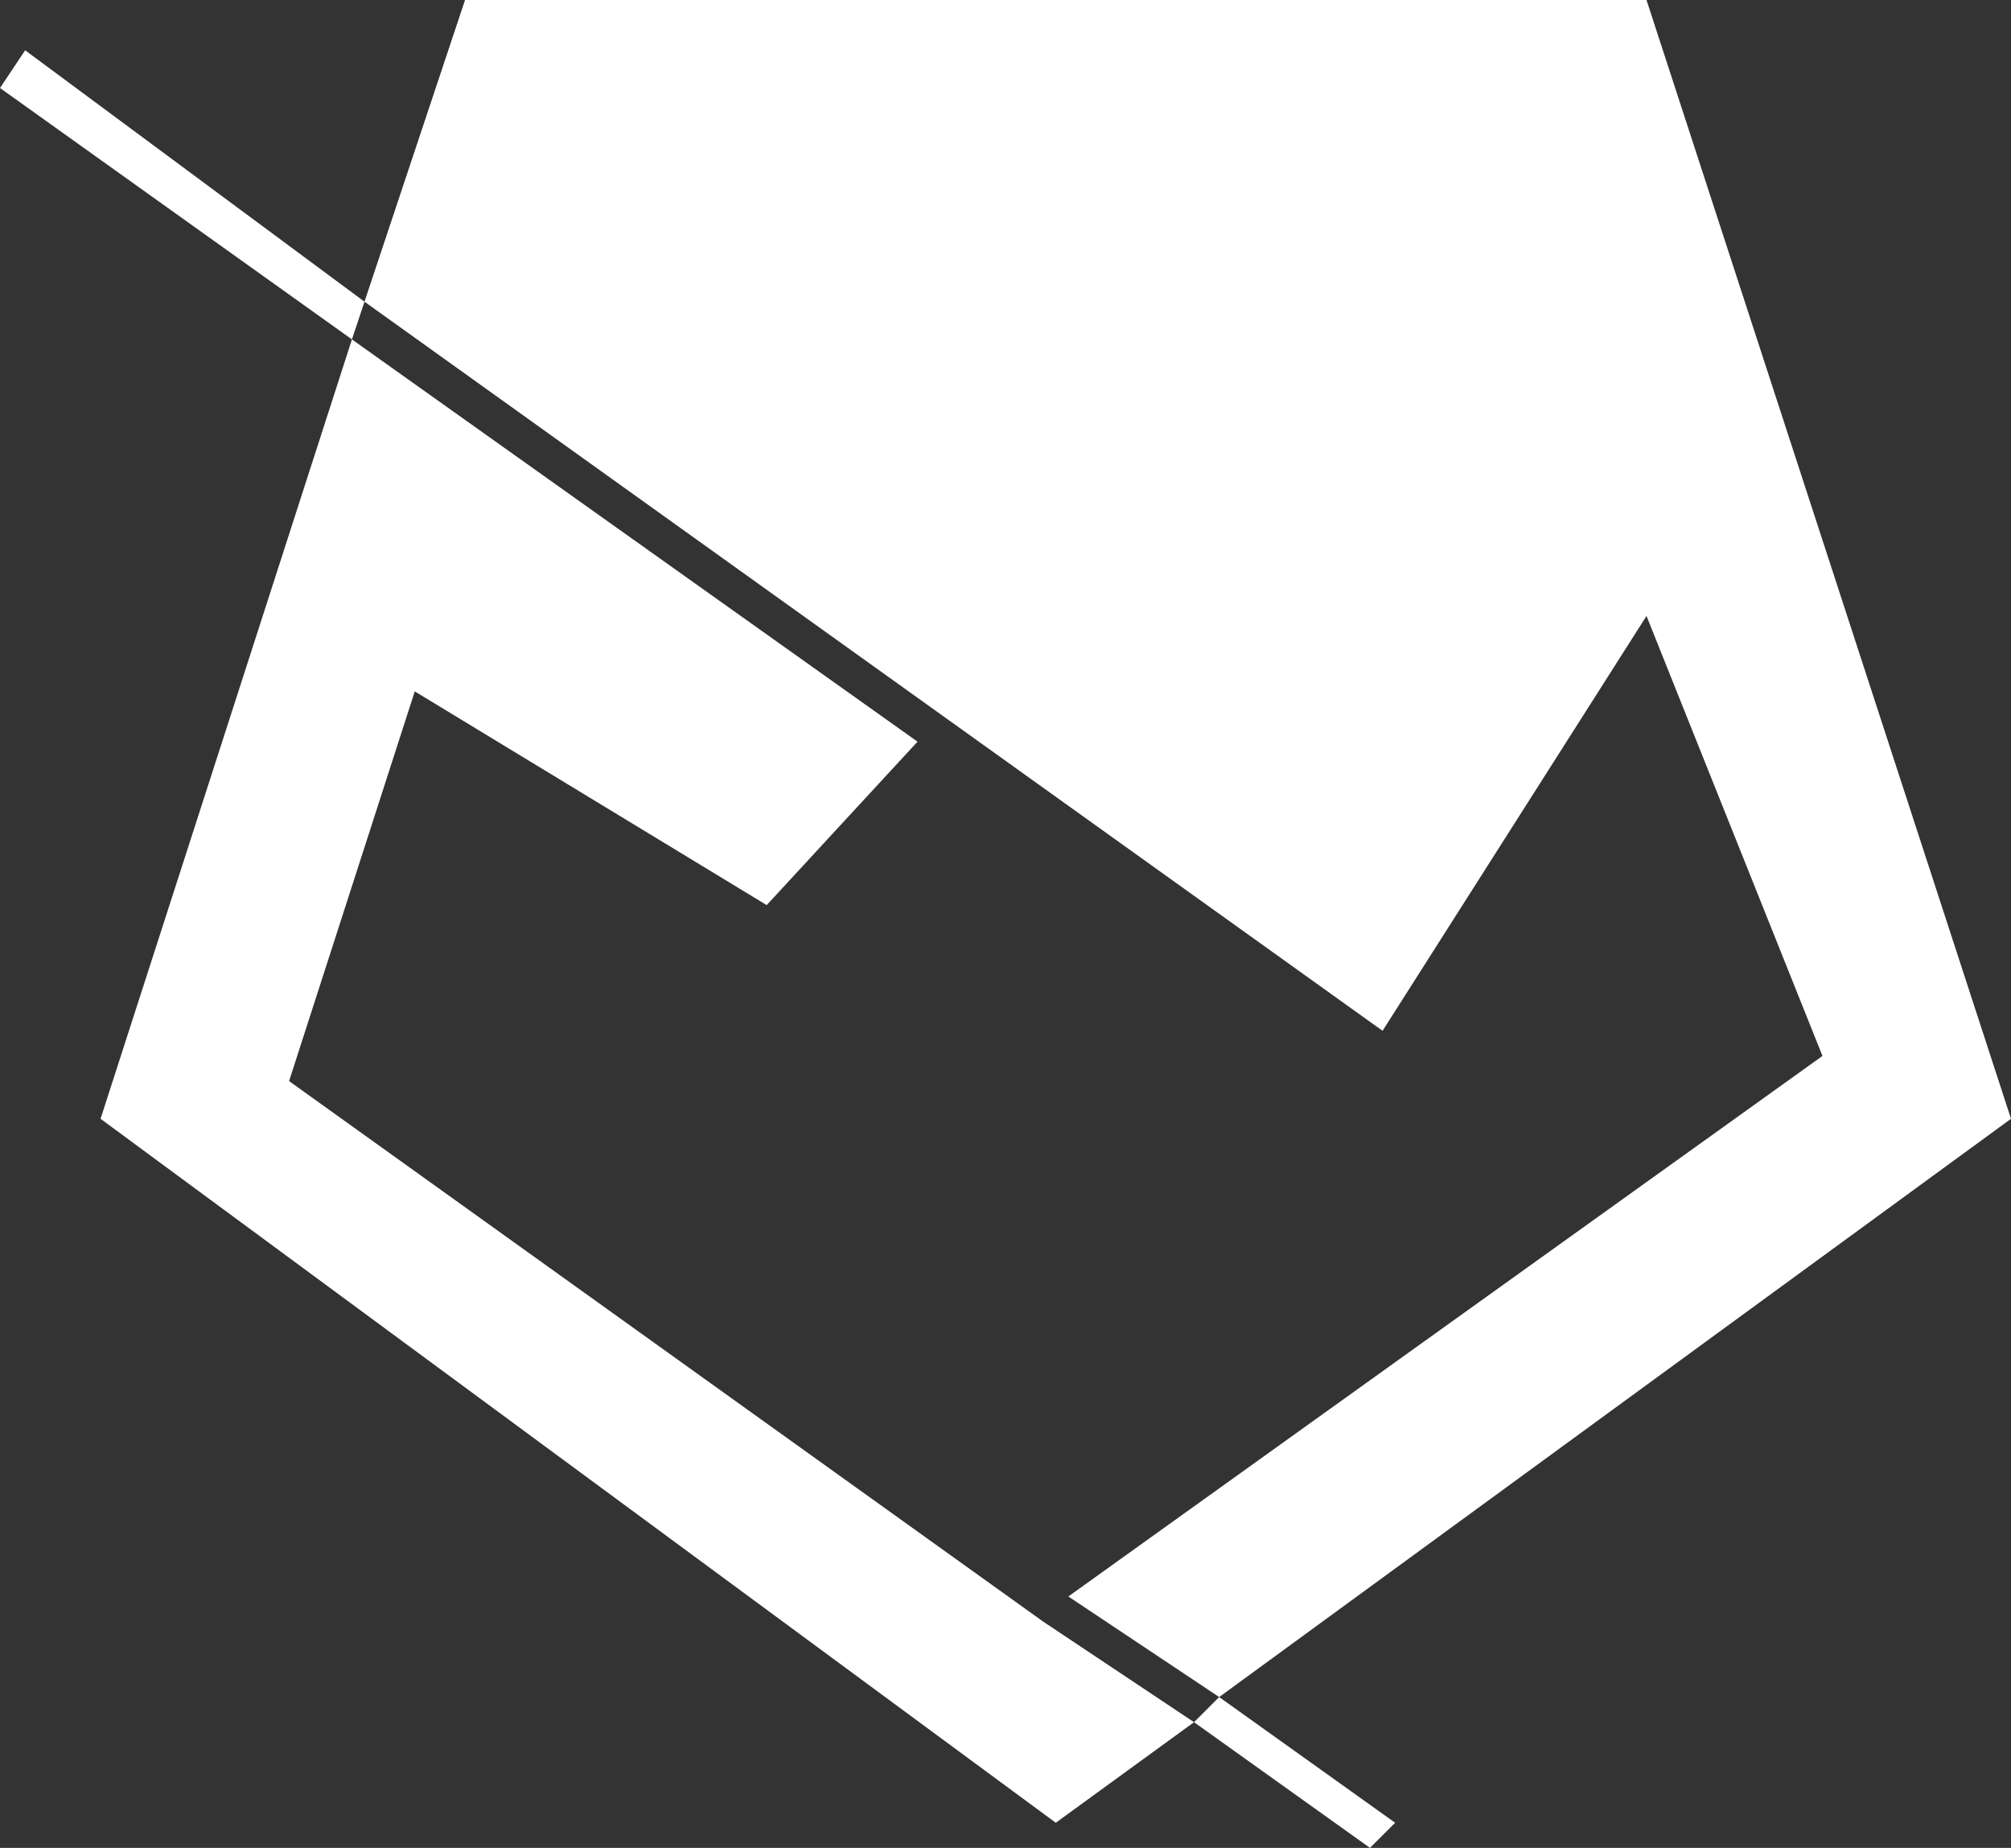 <?xml version="1.0" encoding="utf-8"?>
<!-- Generator: Adobe Illustrator 18.0.0, SVG Export Plug-In . SVG Version: 6.00 Build 0)  -->
<!DOCTYPE svg PUBLIC "-//W3C//DTD SVG 1.1//EN" "http://www.w3.org/Graphics/SVG/1.1/DTD/svg11.dtd">
<svg version="1.1" id="Capa_1" xmlns="http://www.w3.org/2000/svg" xmlns:xlink="http://www.w3.org/1999/xlink" x="0px" y="0px"
	 viewBox="240 35 800 735" enable-background="new 240 35 800 735" xml:space="preserve">
<rect x="240" y="35" width="800" height="735" fill="#333333" stroke="none"/>
<g>
	<polygon fill="#FFFFFF" points="655,680 355,465 405,310 545,395 605,330 380,170 280,480 660,760 715,720 	"/>
	<polygon fill="#FFFFFF" points="895,280 965,455 665,670 725,710 1040,480 895,35 425,35 385,155 790,445 	"/>
	<polygon fill="#FFFFFF" points="250,55 240,70 380,170 385,155 	"/>
	<polygon fill="#FFFFFF" points="715,720 785,770 795,760 725,710 	"/>
</g>
</svg>

